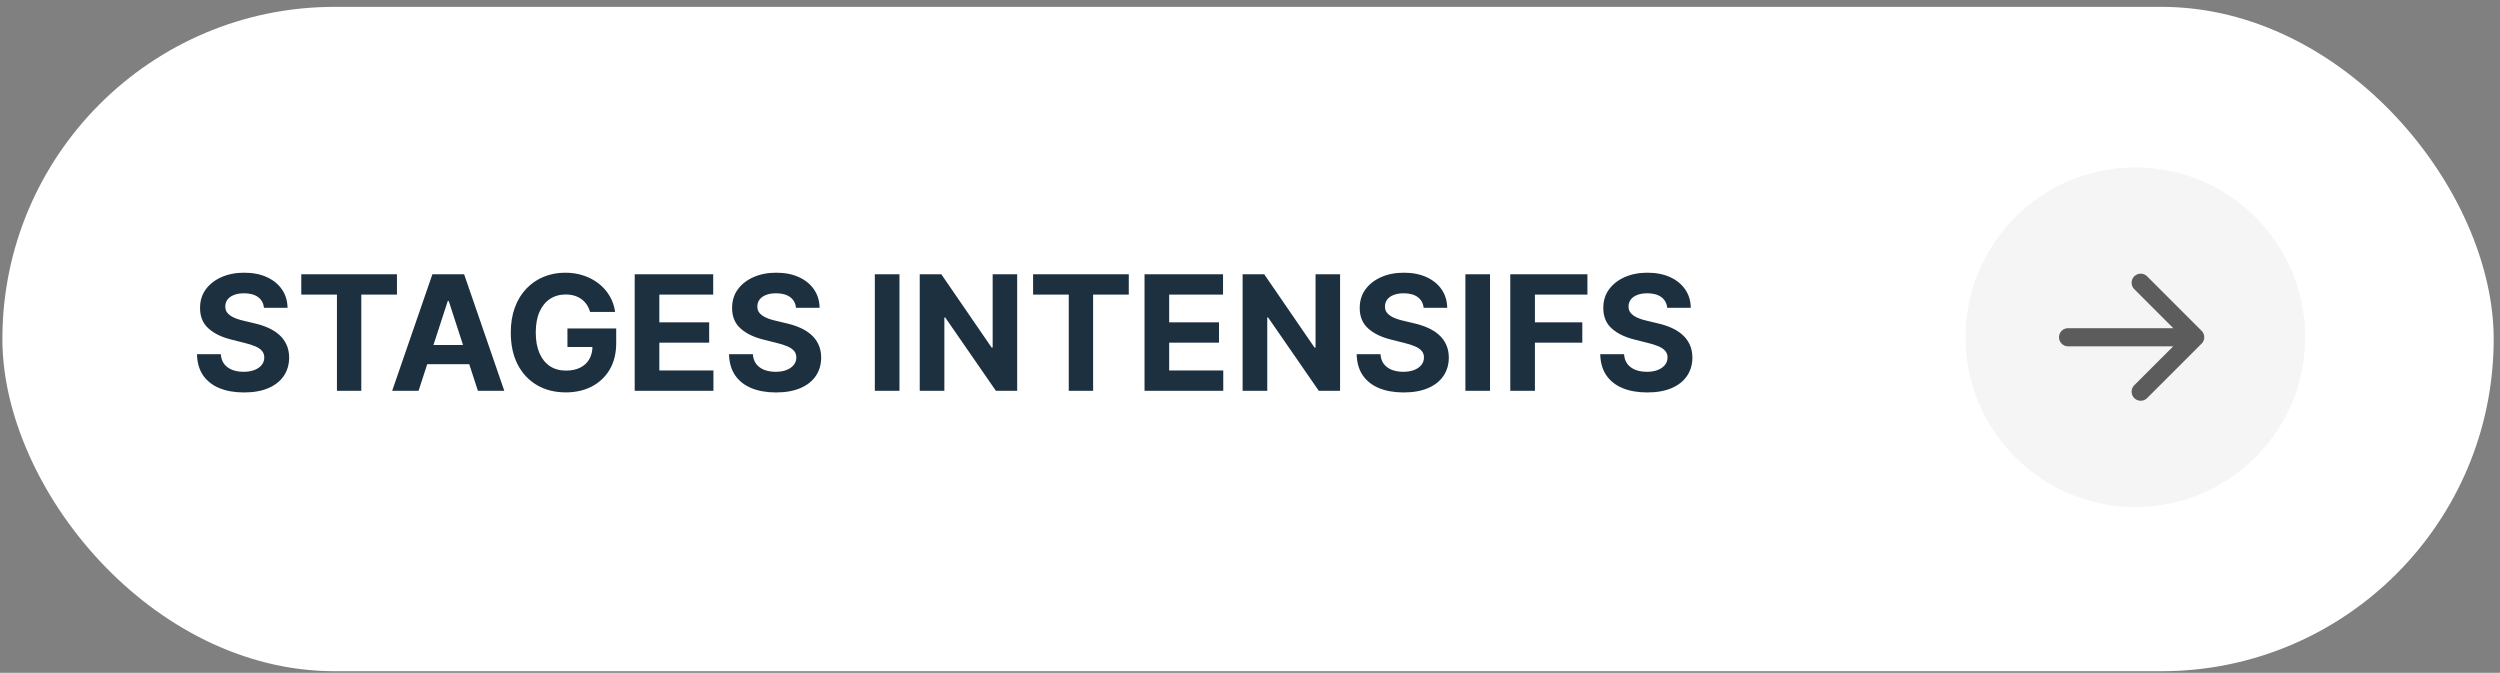 <svg xmlns="http://www.w3.org/2000/svg" width="327" height="88" viewBox="0 0 327 88" fill="none"><rect x="0" y="0" width="327" height="88" fill="#808080" stroke="none"/><rect x="0.312" y="0.897" width="325.862" height="86.897" rx="43.448" fill="white"></rect><path d="M34.524 40.26C34.464 39.66 34.209 39.193 33.757 38.861C33.306 38.529 32.693 38.362 31.919 38.362C31.394 38.362 30.95 38.437 30.588 38.586C30.226 38.73 29.948 38.931 29.754 39.188C29.566 39.446 29.471 39.739 29.471 40.066C29.462 40.339 29.519 40.577 29.643 40.781C29.772 40.984 29.948 41.16 30.171 41.309C30.394 41.453 30.652 41.579 30.945 41.688C31.237 41.793 31.55 41.882 31.882 41.956L33.251 42.284C33.916 42.433 34.526 42.631 35.082 42.879C35.637 43.127 36.119 43.432 36.525 43.794C36.932 44.156 37.247 44.583 37.47 45.074C37.699 45.565 37.815 46.128 37.82 46.763C37.815 47.696 37.577 48.504 37.106 49.189C36.639 49.868 35.965 50.397 35.082 50.774C34.204 51.146 33.145 51.332 31.905 51.332C30.674 51.332 29.603 51.143 28.69 50.766C27.782 50.389 27.073 49.831 26.562 49.092C26.056 48.348 25.791 47.428 25.766 46.332H28.884C28.918 46.843 29.065 47.269 29.323 47.611C29.586 47.949 29.935 48.204 30.372 48.378C30.813 48.547 31.312 48.631 31.867 48.631C32.413 48.631 32.887 48.551 33.289 48.393C33.695 48.234 34.01 48.013 34.234 47.73C34.457 47.448 34.568 47.123 34.568 46.756C34.568 46.413 34.467 46.126 34.263 45.893C34.065 45.659 33.772 45.461 33.385 45.297C33.003 45.134 32.535 44.985 31.979 44.851L30.32 44.434C29.035 44.122 28.02 43.633 27.276 42.968C26.532 42.304 26.163 41.408 26.168 40.282C26.163 39.36 26.408 38.553 26.904 37.864C27.405 37.175 28.093 36.636 28.965 36.249C29.839 35.862 30.831 35.669 31.942 35.669C33.073 35.669 34.06 35.862 34.903 36.249C35.752 36.636 36.411 37.175 36.883 37.864C37.354 38.553 37.597 39.352 37.612 40.26H34.524ZM39.407 38.534V35.877H51.922V38.534H47.257V51.116H44.072V38.534H39.407ZM54.748 51.116H51.295L56.556 35.877H60.708L65.961 51.116H62.508L58.691 39.36H58.572L54.748 51.116ZM54.532 45.126H62.687V47.641H54.532V45.126ZM77.183 40.803C77.079 40.441 76.933 40.121 76.745 39.843C76.556 39.56 76.325 39.322 76.053 39.129C75.785 38.931 75.477 38.779 75.13 38.675C74.788 38.571 74.408 38.519 73.992 38.519C73.213 38.519 72.528 38.712 71.938 39.099C71.353 39.486 70.896 40.049 70.569 40.788C70.241 41.522 70.078 42.42 70.078 43.482C70.078 44.543 70.239 45.446 70.561 46.19C70.884 46.934 71.34 47.502 71.93 47.894C72.521 48.281 73.218 48.474 74.021 48.474C74.75 48.474 75.373 48.346 75.889 48.088C76.41 47.825 76.806 47.455 77.079 46.979C77.357 46.503 77.496 45.94 77.496 45.29L78.151 45.387H74.222V42.961H80.599V44.881C80.599 46.22 80.316 47.371 79.751 48.333C79.185 49.291 78.406 50.03 77.414 50.55C76.422 51.066 75.286 51.324 74.006 51.324C72.578 51.324 71.323 51.009 70.241 50.379C69.16 49.744 68.317 48.844 67.711 47.678C67.111 46.508 66.811 45.119 66.811 43.511C66.811 42.276 66.99 41.175 67.347 40.208C67.709 39.236 68.215 38.412 68.865 37.737C69.515 37.063 70.271 36.55 71.134 36.197C71.997 35.845 72.932 35.669 73.939 35.669C74.802 35.669 75.606 35.795 76.35 36.048C77.094 36.297 77.754 36.649 78.329 37.105C78.91 37.561 79.383 38.105 79.751 38.735C80.118 39.36 80.353 40.049 80.457 40.803H77.183ZM83.019 51.116V35.877H93.287V38.534H86.241V42.165H92.759V44.821H86.241V48.46H93.317V51.116H83.019ZM104.115 40.26C104.056 39.66 103.8 39.193 103.349 38.861C102.898 38.529 102.285 38.362 101.511 38.362C100.985 38.362 100.541 38.437 100.179 38.586C99.817 38.73 99.539 38.931 99.346 39.188C99.157 39.446 99.063 39.739 99.063 40.066C99.053 40.339 99.11 40.577 99.234 40.781C99.363 40.984 99.539 41.16 99.763 41.309C99.986 41.453 100.244 41.579 100.536 41.688C100.829 41.793 101.142 41.882 101.474 41.956L102.843 42.284C103.508 42.433 104.118 42.631 104.673 42.879C105.229 43.127 105.71 43.432 106.117 43.794C106.524 44.156 106.839 44.583 107.062 45.074C107.29 45.565 107.407 46.128 107.412 46.763C107.407 47.696 107.169 48.504 106.697 49.189C106.231 49.868 105.556 50.397 104.673 50.774C103.795 51.146 102.736 51.332 101.496 51.332C100.266 51.332 99.195 51.143 98.282 50.766C97.374 50.389 96.665 49.831 96.154 49.092C95.648 48.348 95.382 47.428 95.358 46.332H98.475C98.51 46.843 98.656 47.269 98.914 47.611C99.177 47.949 99.527 48.204 99.963 48.378C100.405 48.547 100.903 48.631 101.459 48.631C102.005 48.631 102.478 48.551 102.88 48.393C103.287 48.234 103.602 48.013 103.825 47.73C104.048 47.448 104.16 47.123 104.16 46.756C104.16 46.413 104.058 46.126 103.855 45.893C103.657 45.659 103.364 45.461 102.977 45.297C102.595 45.134 102.126 44.985 101.571 44.851L99.911 44.434C98.627 44.122 97.612 43.633 96.868 42.968C96.124 42.304 95.754 41.408 95.759 40.282C95.754 39.36 96 38.553 96.496 37.864C96.997 37.175 97.684 36.636 98.557 36.249C99.43 35.862 100.422 35.669 101.533 35.669C102.664 35.669 103.652 35.862 104.495 36.249C105.343 36.636 106.003 37.175 106.474 37.864C106.945 38.553 107.188 39.352 107.203 40.26H104.115ZM117.65 35.877V51.116H114.428V35.877H117.65ZM133.047 35.877V51.116H130.264L123.634 41.525H123.523V51.116H120.301V35.877H123.128L129.706 45.461H129.84V35.877H133.047ZM135.129 38.534V35.877H147.644V38.534H142.979V51.116H139.794V38.534H135.129ZM149.705 51.116V35.877H159.973V38.534H152.927V42.165H159.445V44.821H152.927V48.46H160.003V51.116H149.705ZM175.281 35.877V51.116H172.498L165.868 41.525H165.757V51.116H162.535V35.877H165.362L171.94 45.461H172.074V35.877H175.281ZM186.209 40.26C186.15 39.66 185.894 39.193 185.443 38.861C184.992 38.529 184.379 38.362 183.605 38.362C183.079 38.362 182.635 38.437 182.273 38.586C181.911 38.73 181.633 38.931 181.44 39.188C181.251 39.446 181.157 39.739 181.157 40.066C181.147 40.339 181.204 40.577 181.328 40.781C181.457 40.984 181.633 41.16 181.857 41.309C182.08 41.453 182.338 41.579 182.63 41.688C182.923 41.793 183.236 41.882 183.568 41.956L184.937 42.284C185.602 42.433 186.212 42.631 186.767 42.879C187.323 43.127 187.804 43.432 188.211 43.794C188.618 44.156 188.933 44.583 189.156 45.074C189.384 45.565 189.501 46.128 189.506 46.763C189.501 47.696 189.263 48.504 188.791 49.189C188.325 49.868 187.65 50.397 186.767 50.774C185.889 51.146 184.83 51.332 183.59 51.332C182.36 51.332 181.289 51.143 180.376 50.766C179.468 50.389 178.759 49.831 178.248 49.092C177.742 48.348 177.476 47.428 177.452 46.332H180.569C180.604 46.843 180.75 47.269 181.008 47.611C181.271 47.949 181.621 48.204 182.057 48.378C182.499 48.547 182.997 48.631 183.553 48.631C184.099 48.631 184.572 48.551 184.974 48.393C185.381 48.234 185.696 48.013 185.919 47.73C186.142 47.448 186.254 47.123 186.254 46.756C186.254 46.413 186.152 46.126 185.949 45.893C185.751 45.659 185.458 45.461 185.071 45.297C184.689 45.134 184.22 44.985 183.665 44.851L182.005 44.434C180.721 44.122 179.706 43.633 178.962 42.968C178.218 42.304 177.848 41.408 177.853 40.282C177.848 39.36 178.094 38.553 178.59 37.864C179.091 37.175 179.778 36.636 180.651 36.249C181.524 35.862 182.516 35.669 183.627 35.669C184.758 35.669 185.746 35.862 186.589 36.249C187.437 36.636 188.097 37.175 188.568 37.864C189.039 38.553 189.282 39.352 189.297 40.26H186.209ZM194.895 35.877V51.116H191.673V35.877H194.895ZM197.545 51.116V35.877H207.635V38.534H200.767V42.165H206.965V44.821H200.767V51.116H197.545ZM218.069 40.26C218.009 39.66 217.754 39.193 217.303 38.861C216.851 38.529 216.238 38.362 215.465 38.362C214.939 38.362 214.495 38.437 214.133 38.586C213.771 38.73 213.493 38.931 213.299 39.188C213.111 39.446 213.017 39.739 213.017 40.066C213.007 40.339 213.064 40.577 213.188 40.781C213.317 40.984 213.493 41.16 213.716 41.309C213.939 41.453 214.197 41.579 214.49 41.688C214.783 41.793 215.095 41.882 215.427 41.956L216.797 42.284C217.461 42.433 218.071 42.631 218.627 42.879C219.183 43.127 219.664 43.432 220.07 43.794C220.477 44.156 220.792 44.583 221.015 45.074C221.244 45.565 221.36 46.128 221.365 46.763C221.36 47.696 221.122 48.504 220.651 49.189C220.185 49.868 219.51 50.397 218.627 50.774C217.749 51.146 216.69 51.332 215.45 51.332C214.22 51.332 213.148 51.143 212.235 50.766C211.328 50.389 210.618 49.831 210.107 49.092C209.601 48.348 209.336 47.428 209.311 46.332H212.429C212.464 46.843 212.61 47.269 212.868 47.611C213.131 47.949 213.48 48.204 213.917 48.378C214.358 48.547 214.857 48.631 215.413 48.631C215.958 48.631 216.432 48.551 216.834 48.393C217.24 48.234 217.555 48.013 217.779 47.73C218.002 47.448 218.114 47.123 218.114 46.756C218.114 46.413 218.012 46.126 217.808 45.893C217.61 45.659 217.317 45.461 216.93 45.297C216.549 45.134 216.08 44.985 215.524 44.851L213.865 44.434C212.58 44.122 211.566 43.633 210.822 42.968C210.078 42.304 209.708 41.408 209.713 40.282C209.708 39.36 209.954 38.553 210.45 37.864C210.951 37.175 211.638 36.636 212.511 36.249C213.384 35.862 214.376 35.669 215.487 35.669C216.618 35.669 217.605 35.862 218.448 36.249C219.297 36.636 219.956 37.175 220.428 37.864C220.899 38.553 221.142 39.352 221.157 40.26H218.069Z" fill="#1C3040"></path><circle cx="279.305" cy="44.107" r="22.21" fill="#F5F5F5"></circle><path d="M287.128 44.112H270.505M280.003 36.983L287.128 44.107L280.003 51.231" stroke="#5C5C5C" stroke-width="2.375" stroke-linecap="round" stroke-linejoin="round"></path></svg>